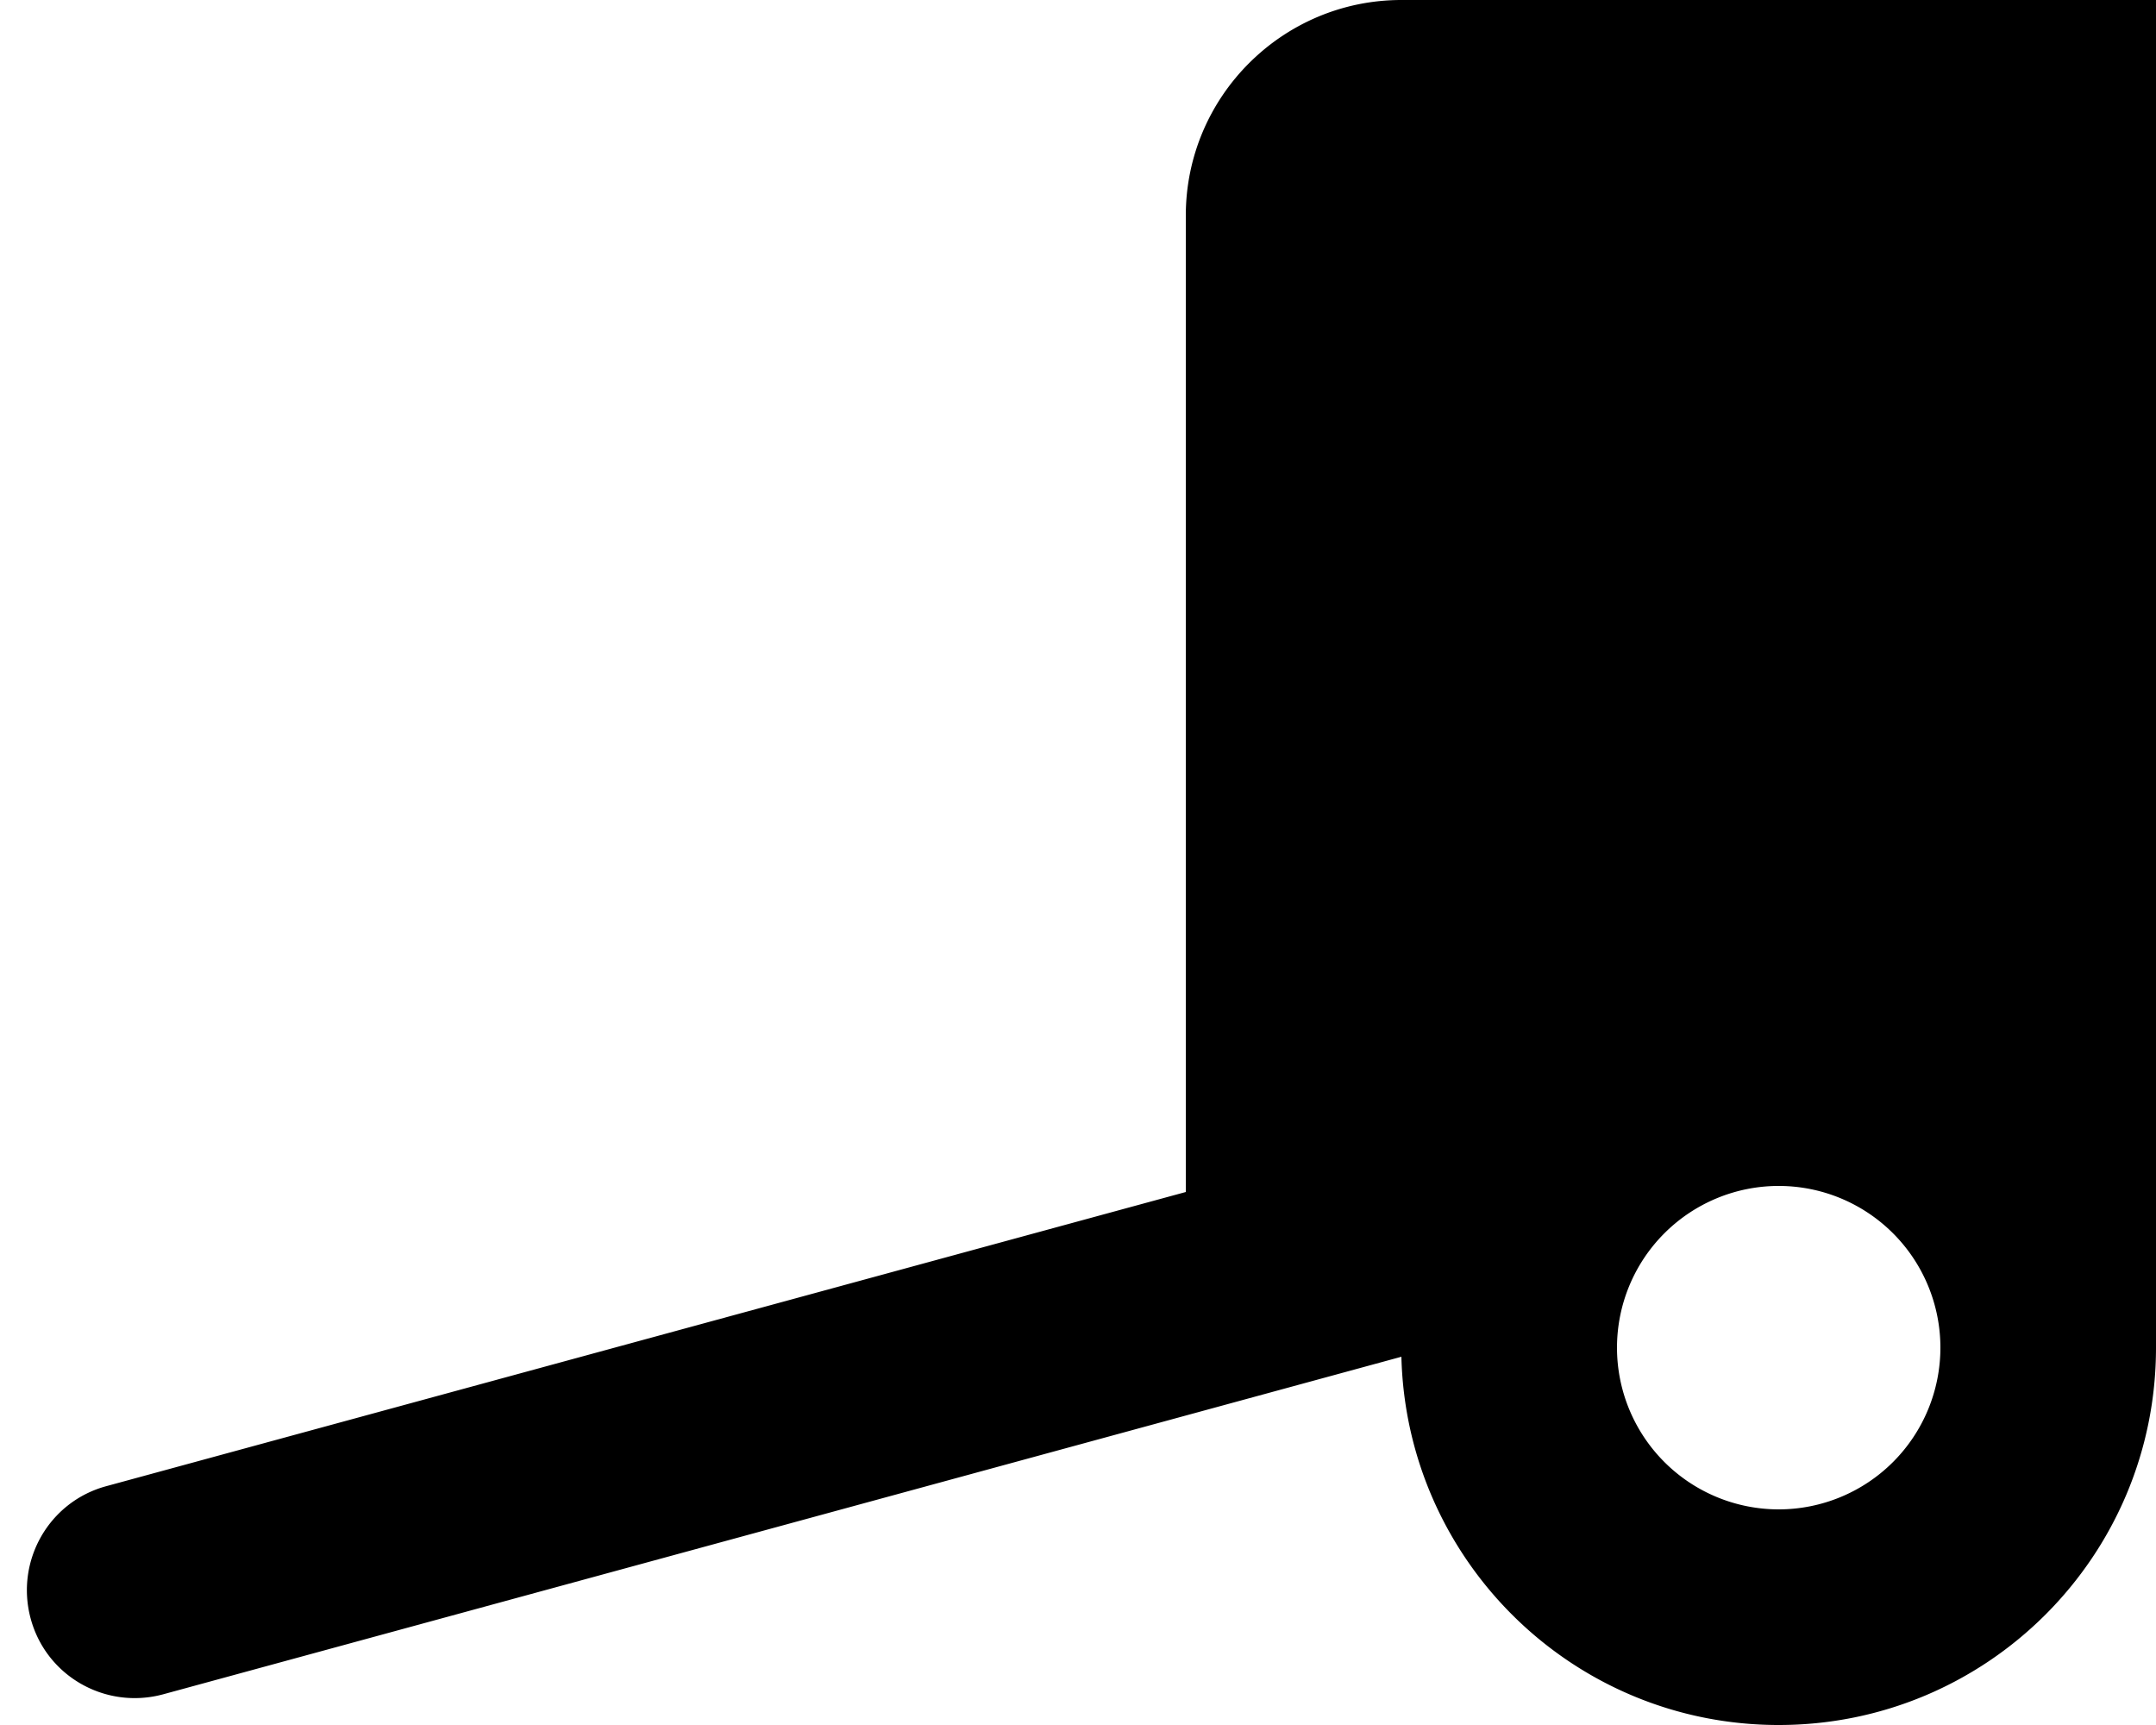 <svg xmlns="http://www.w3.org/2000/svg" viewBox="0 0 640 512"><!--! Font Awesome Pro 6.7.2 by @fontawesome - https://fontawesome.com License - https://fontawesome.com/license (Commercial License) Copyright 2024 Fonticons, Inc. --><path d="M640 400L640 0 416 0c-35.3 0-64 28.7-64 64l0 289.8L31.6 441.1c-17.1 4.6-27.1 22.2-22.5 39.3s22.2 27.1 39.3 22.5L416 402.7C417.5 463.3 467 512 528 512c61.9 0 112-50.1 112-112zM528 352a48 48 0 1 1 0 96 48 48 0 1 1 0-96z"/></svg>